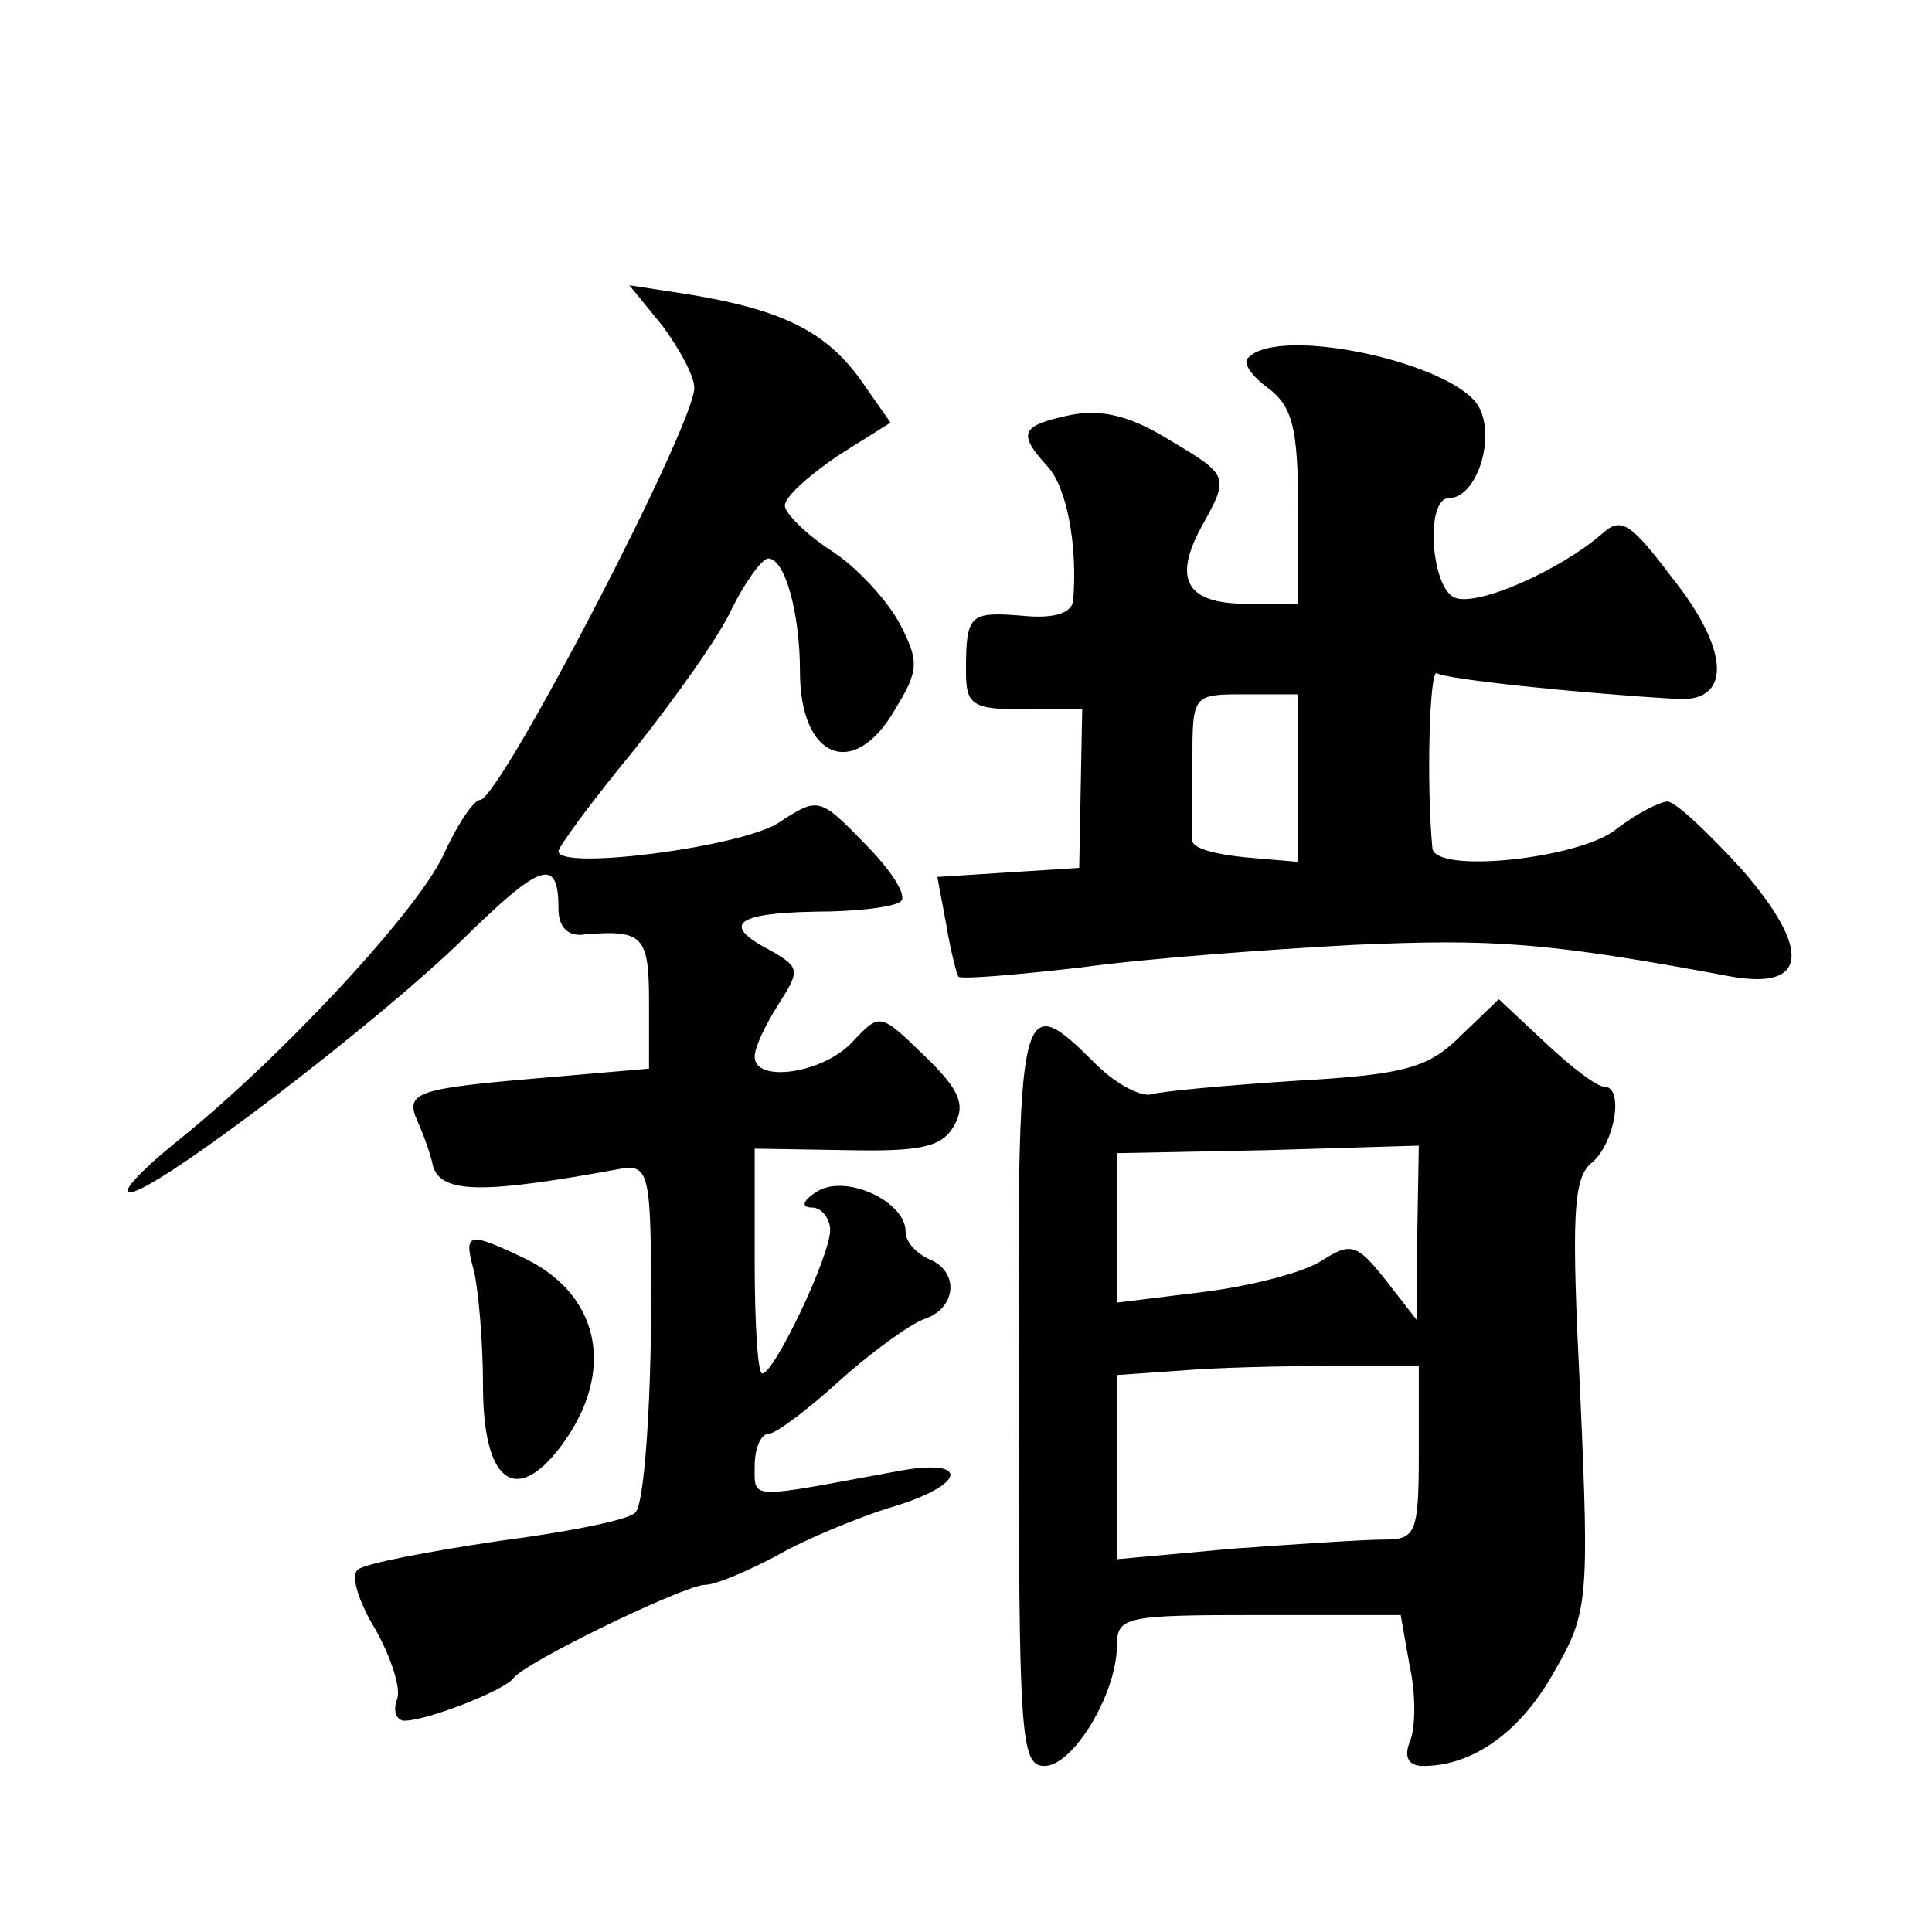 <?xml version="1.0" standalone="no"?>
<!DOCTYPE svg PUBLIC "-//W3C//DTD SVG 20010904//EN"
 "http://www.w3.org/TR/2001/REC-SVG-20010904/DTD/svg10.dtd">
<svg version="1.0" xmlns="http://www.w3.org/2000/svg"
 width="128pt" height="128pt" viewBox="0 0 128 128"
 preserveAspectRatio="xMidYMid meet">
<g transform="translate(0,128) scale(0.1,-0.1)"
fill="#0" stroke="none">
<path d="M439 1064 c11 -15 21 -33 21 -41 0 -25 -129 -273 -142 -273 -4 0 -15 -16
-24 -36 -18 -39 -112 -139 -179 -192 -22 -18 -35 -32 -29 -32 17 0 165 113 222
169 51 50 62 53 62 19 0 -12 6 -19 18 -17 38 3 42 -1 42 -45 l0 -44 -81 -7 c-69
-6 -79 -9 -74 -24 4 -9 10 -24 12 -34 6 -18 34 -18 126 -1 14 2 17 -5 18 -44 2
-86 -3 -177 -10 -184 -4 -5 -45 -13 -91 -19 -47 -7 -89 -15 -93 -19 -5 -4 1 -22
12 -40 10 -18 17 -39 14 -46 -3 -8 0 -14 5 -14 15 0 66 20 72 28 8 11 114 62 127
62 7 0 28 9 47 19 19 11 53 25 75 32 52 15 55 34 4 24 -98 -18 -93 -19 -93 4 0
11 4 21 9 21 5 0 26 16 47 35 21 19 46 37 56 41 22 7 24 32 3 40 -8 4 -15 11 -15
18 0 20 -39 38 -58 27 -10 -6 -12 -11 -4 -11 6 0 12 -7 12 -15 0 -17 -37 -95 -45
-95 -3 0 -5 33 -5 74 l0 75 61 -1 c49 -1 63 2 71 16 8 14 4 24 -20 47 -29 28 -29
28 -47 9 -19 -21 -65 -28 -65 -10 0 6 7 21 16 35 14 22 14 24 -5 35 -33 17 -25
25 29 26 27 0 53 3 57 7 4 4 -7 21 -24 38 -30 31 -31 31 -57 14 -24 -16 -146 -32
-146 -19 0 3 22 33 50 67 27 34 57 76 65 94 9 18 20 33 24 33 11 0 21 -36 21 -75
0 -58 36 -72 63 -25 16 26 16 32 3 57 -8 15 -28 37 -45 48 -17 11 -31 25 -31 30
0 6 16 20 35 33 l35 22 -21 30 c-23 31 -52 45 -113 55 l-39 6 22 -27z M827 1043
c-4 -3 2 -12 13 -20 16 -12 20 -26 20 -79 l0 -64 -34 0 c-40 0 -49 16 -30 51 19
34 18 34 -22 58 -26 16 -45 20 -65 16 -33 -7 -35 -12 -15 -34 13 -14 20 -53 17
-89 -1 -8 -12 -12 -33 -10 -36 3 -38 1 -38 -37 0 -22 4 -25 39 -25 l38 0 -1 -52
-1 -53 -47 -3 -47 -3 6 -32 c3 -18 7 -33 8 -34 1 -2 37 1 81 6 43 6 125 12 181
15 92 4 127 2 250 -21 51 -9 53 18 7 71 -22 24 -43 44 -49 45 -5 0 -21 -8 -35 -19
-25 -19 -119 -29 -121 -12 -4 42 -2 119 3 116 6 -4 91 -13 158 -17 37 -3 37 31
-2 80 -28 37 -34 41 -47 29 -28 -24 -82 -48 -97 -42 -16 6 -20 66 -4 66 18 0 31
39 20 60 -15 29 -132 55 -153 33z m33 -279 l0 -55 -35 3 c-20 2 -35 6 -35 11 0
4 0 27 0 52 0 45 0 45 35 45 l35 0 0 -56z M968 594 c-21 -21 -36 -26 -109 -30 -46
-3 -90 -7 -96 -9 -7 -2 -24 7 -37 20 -51 51 -52 45 -51 -220 0 -225 1 -245 17 -245
19 0 48 48 48 80 0 19 6 20 94 20 l94 0 6 -34 c4 -18 4 -41 0 -50 -4 -10 -1 -16
9 -16 33 0 65 23 87 63 22 38 23 47 17 182 -6 120 -5 145 8 155 15 13 21 50 8 50
-5 0 -22 13 -39 29 l-31 29 -25 -24z m-29 -131 l0 -58 -21 27 c-19 24 -23 25 -42
13 -12 -8 -47 -17 -79 -21 l-57 -7 0 49 0 50 100 2 100 3 -1 -58z m1 -145 c0 -54
-2 -58 -23 -58 -13 0 -58 -3 -100 -6 l-77 -7 0 61 0 61 43 3 c23 2 68 3 99 3 l58
0 0 -57z M314 438 c3 -13 6 -47 6 -76 0 -63 21 -80 51 -41 38 50 27 103 -27 127
-34 16 -37 15 -30 -10z"/>
</g>
</svg>
